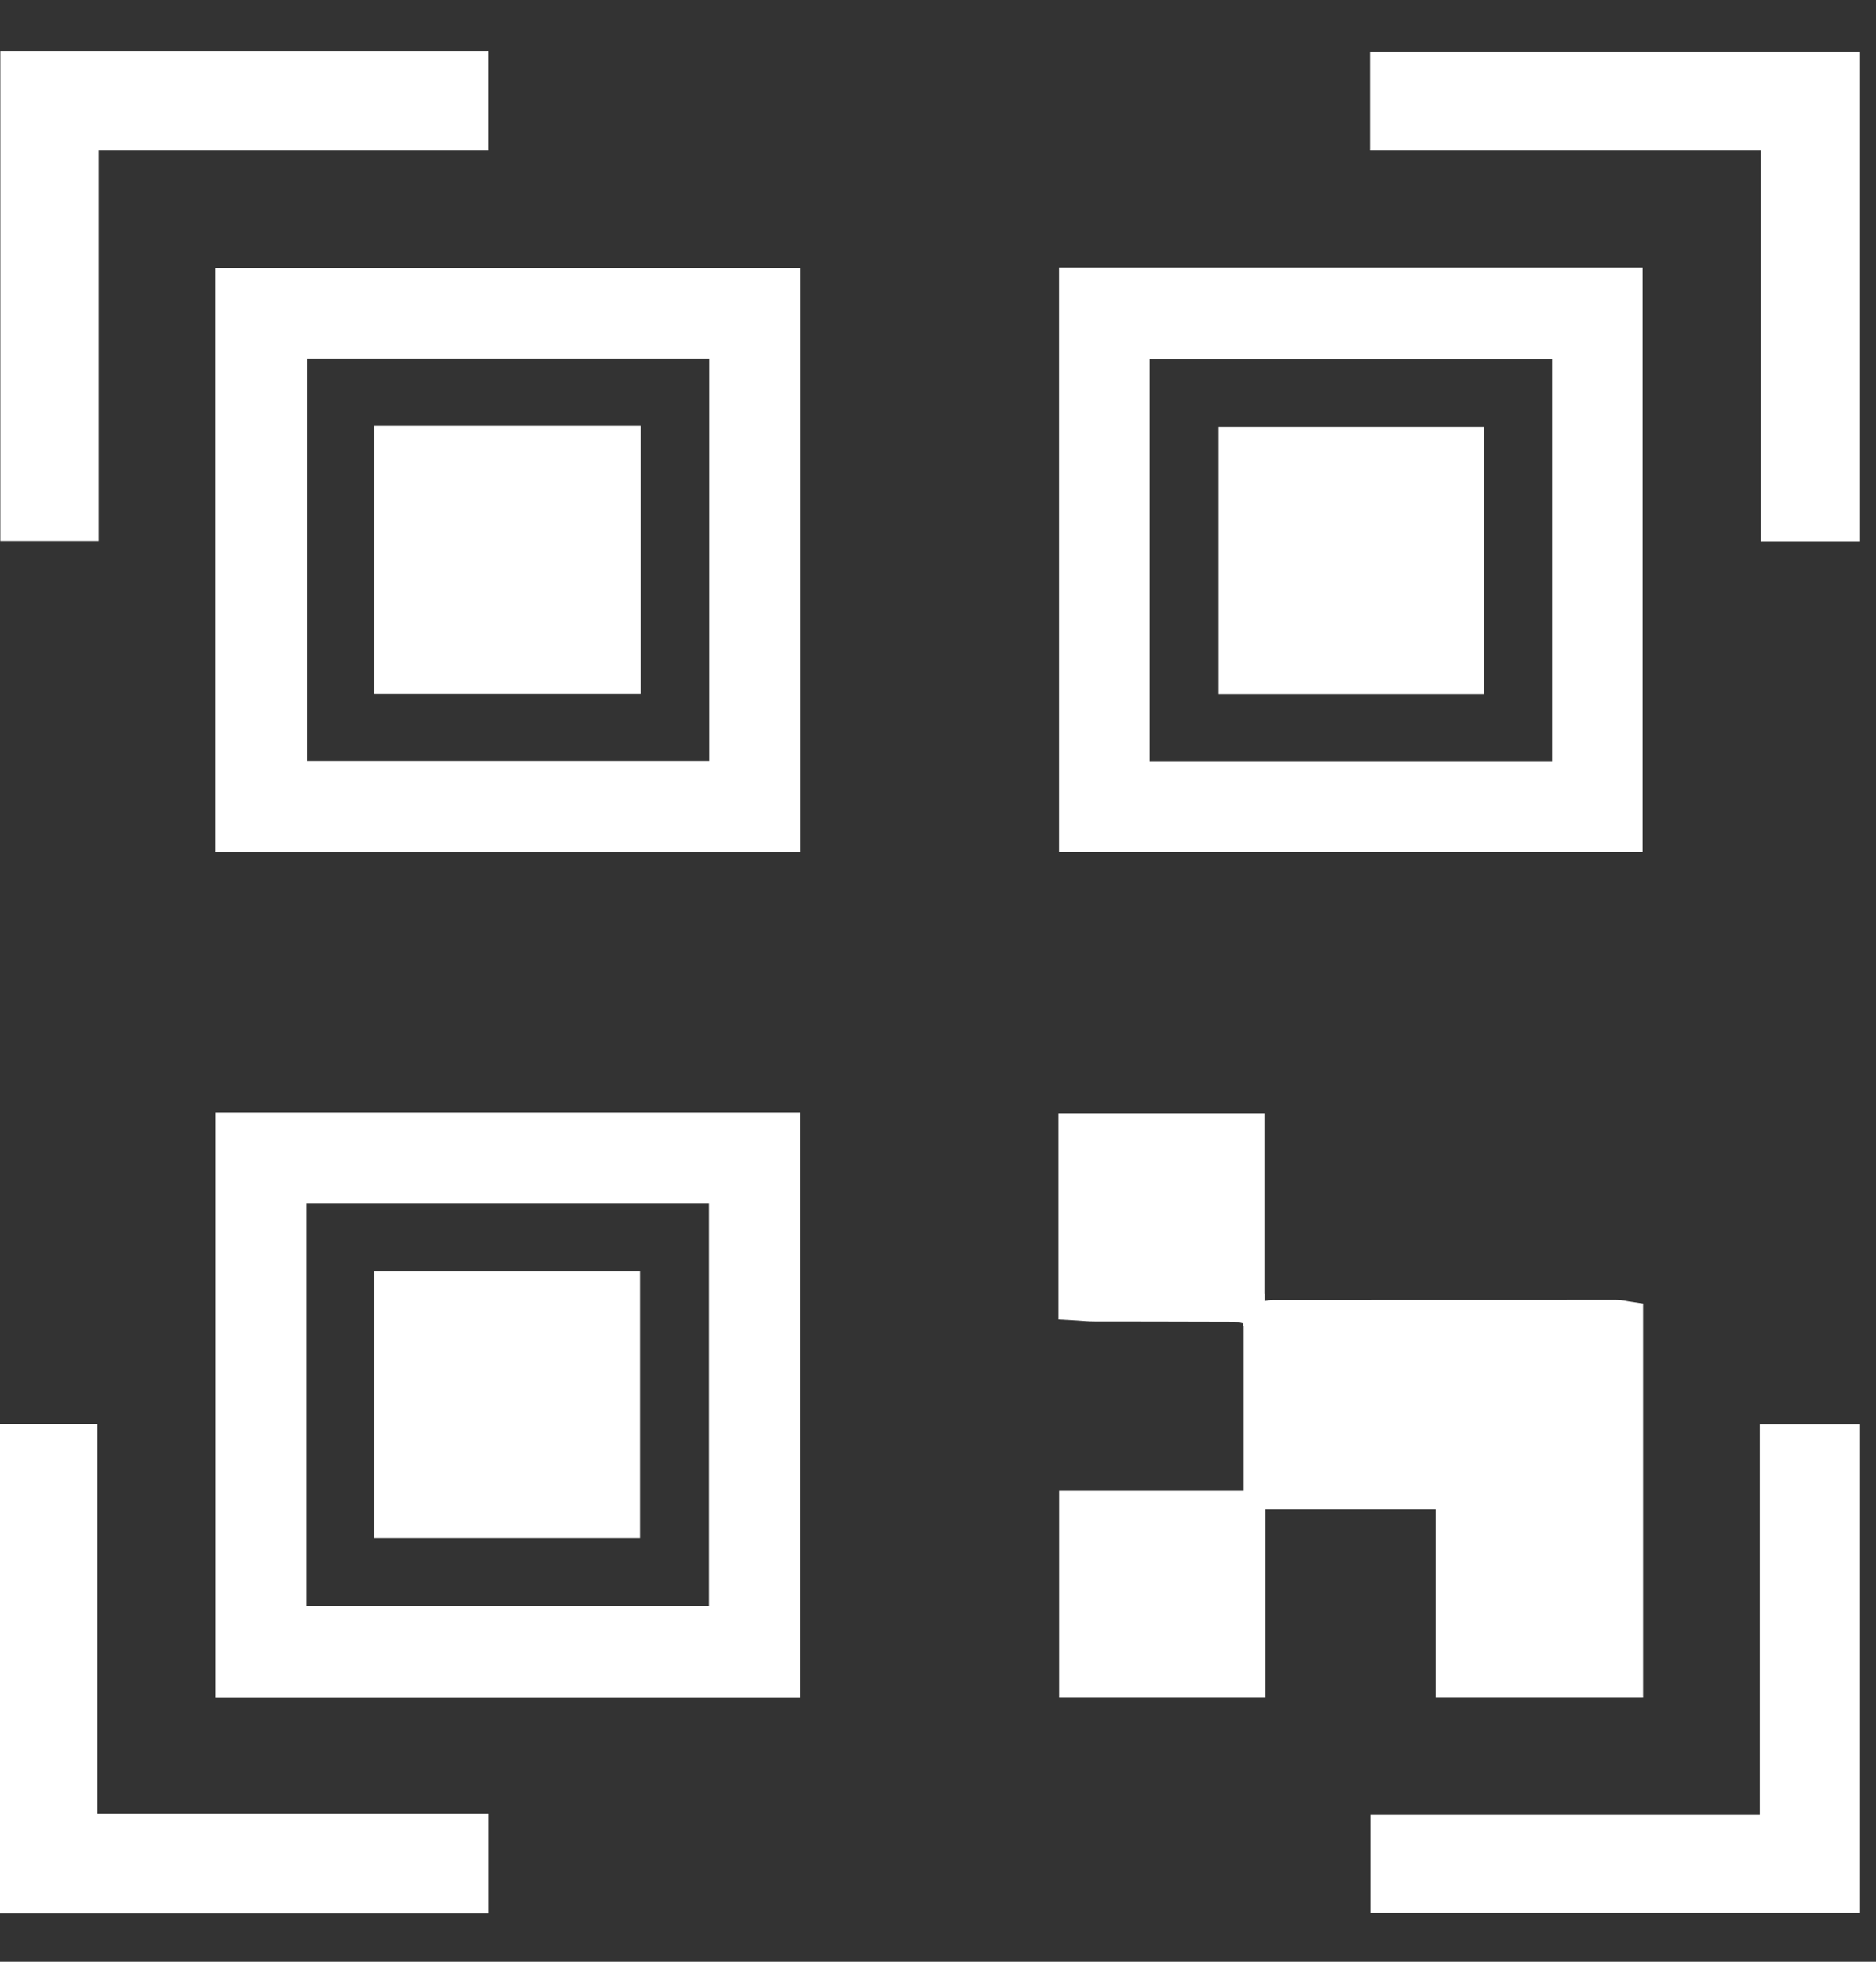 <?xml version="1.0" encoding="UTF-8"?> <svg xmlns="http://www.w3.org/2000/svg" width="22" height="23" viewBox="0 0 22 23" fill="none"><rect x="0" y="0" width="22" height="23" fill="#333333" stroke="none"/><path d="M2.525 9.989H9.382V3.143H2.525V9.989ZM8.315 4.205V8.926H3.6V4.205H8.315Z" fill="white"></path><path d="M19.262 3.137H12.419V9.987H19.262V3.137ZM13.482 8.929V4.209H18.201V8.929H13.482Z" fill="white"></path><path d="M2.527 19.9H9.381V13.044H2.527V19.9ZM8.312 14.109V18.832H3.594V14.109H8.312Z" fill="white"></path><path d="M16.834 19.898H19.268V15.283L19.099 15.258C19.048 15.248 19 15.24 18.953 15.24L14.929 15.241C14.894 15.242 14.861 15.247 14.83 15.254V15.169L14.827 15.172L14.827 13.052H12.412V15.47L12.627 15.482C12.697 15.487 12.765 15.493 12.833 15.493C12.833 15.493 14.149 15.494 14.454 15.496C14.491 15.496 14.533 15.504 14.577 15.515L14.576 15.544H14.584V17.479H12.42V19.898H14.839V17.696H16.834V19.898Z" fill="white"></path><path d="M1.157 1.76H5.729V0.599H0.004V6.341H1.157V1.76Z" fill="white"></path><path d="M1.143 16.694H-0.007V22.433H5.73V21.264H1.143V16.694Z" fill="white"></path><path d="M20.65 6.344H21.804V0.607H16.064V1.76H20.65V6.344Z" fill="white"></path><path d="M20.637 16.698V21.28H16.068V22.428H21.804V16.698H20.637Z" fill="white"></path><path d="M7.512 4.994H4.389V8.133H7.512V4.994Z" fill="white"></path><path d="M17.405 5.005H14.289V8.135H17.405V5.005Z" fill="white"></path><path d="M7.503 14.905H4.389V18.035H7.503V14.905Z" fill="white"></path></svg> 